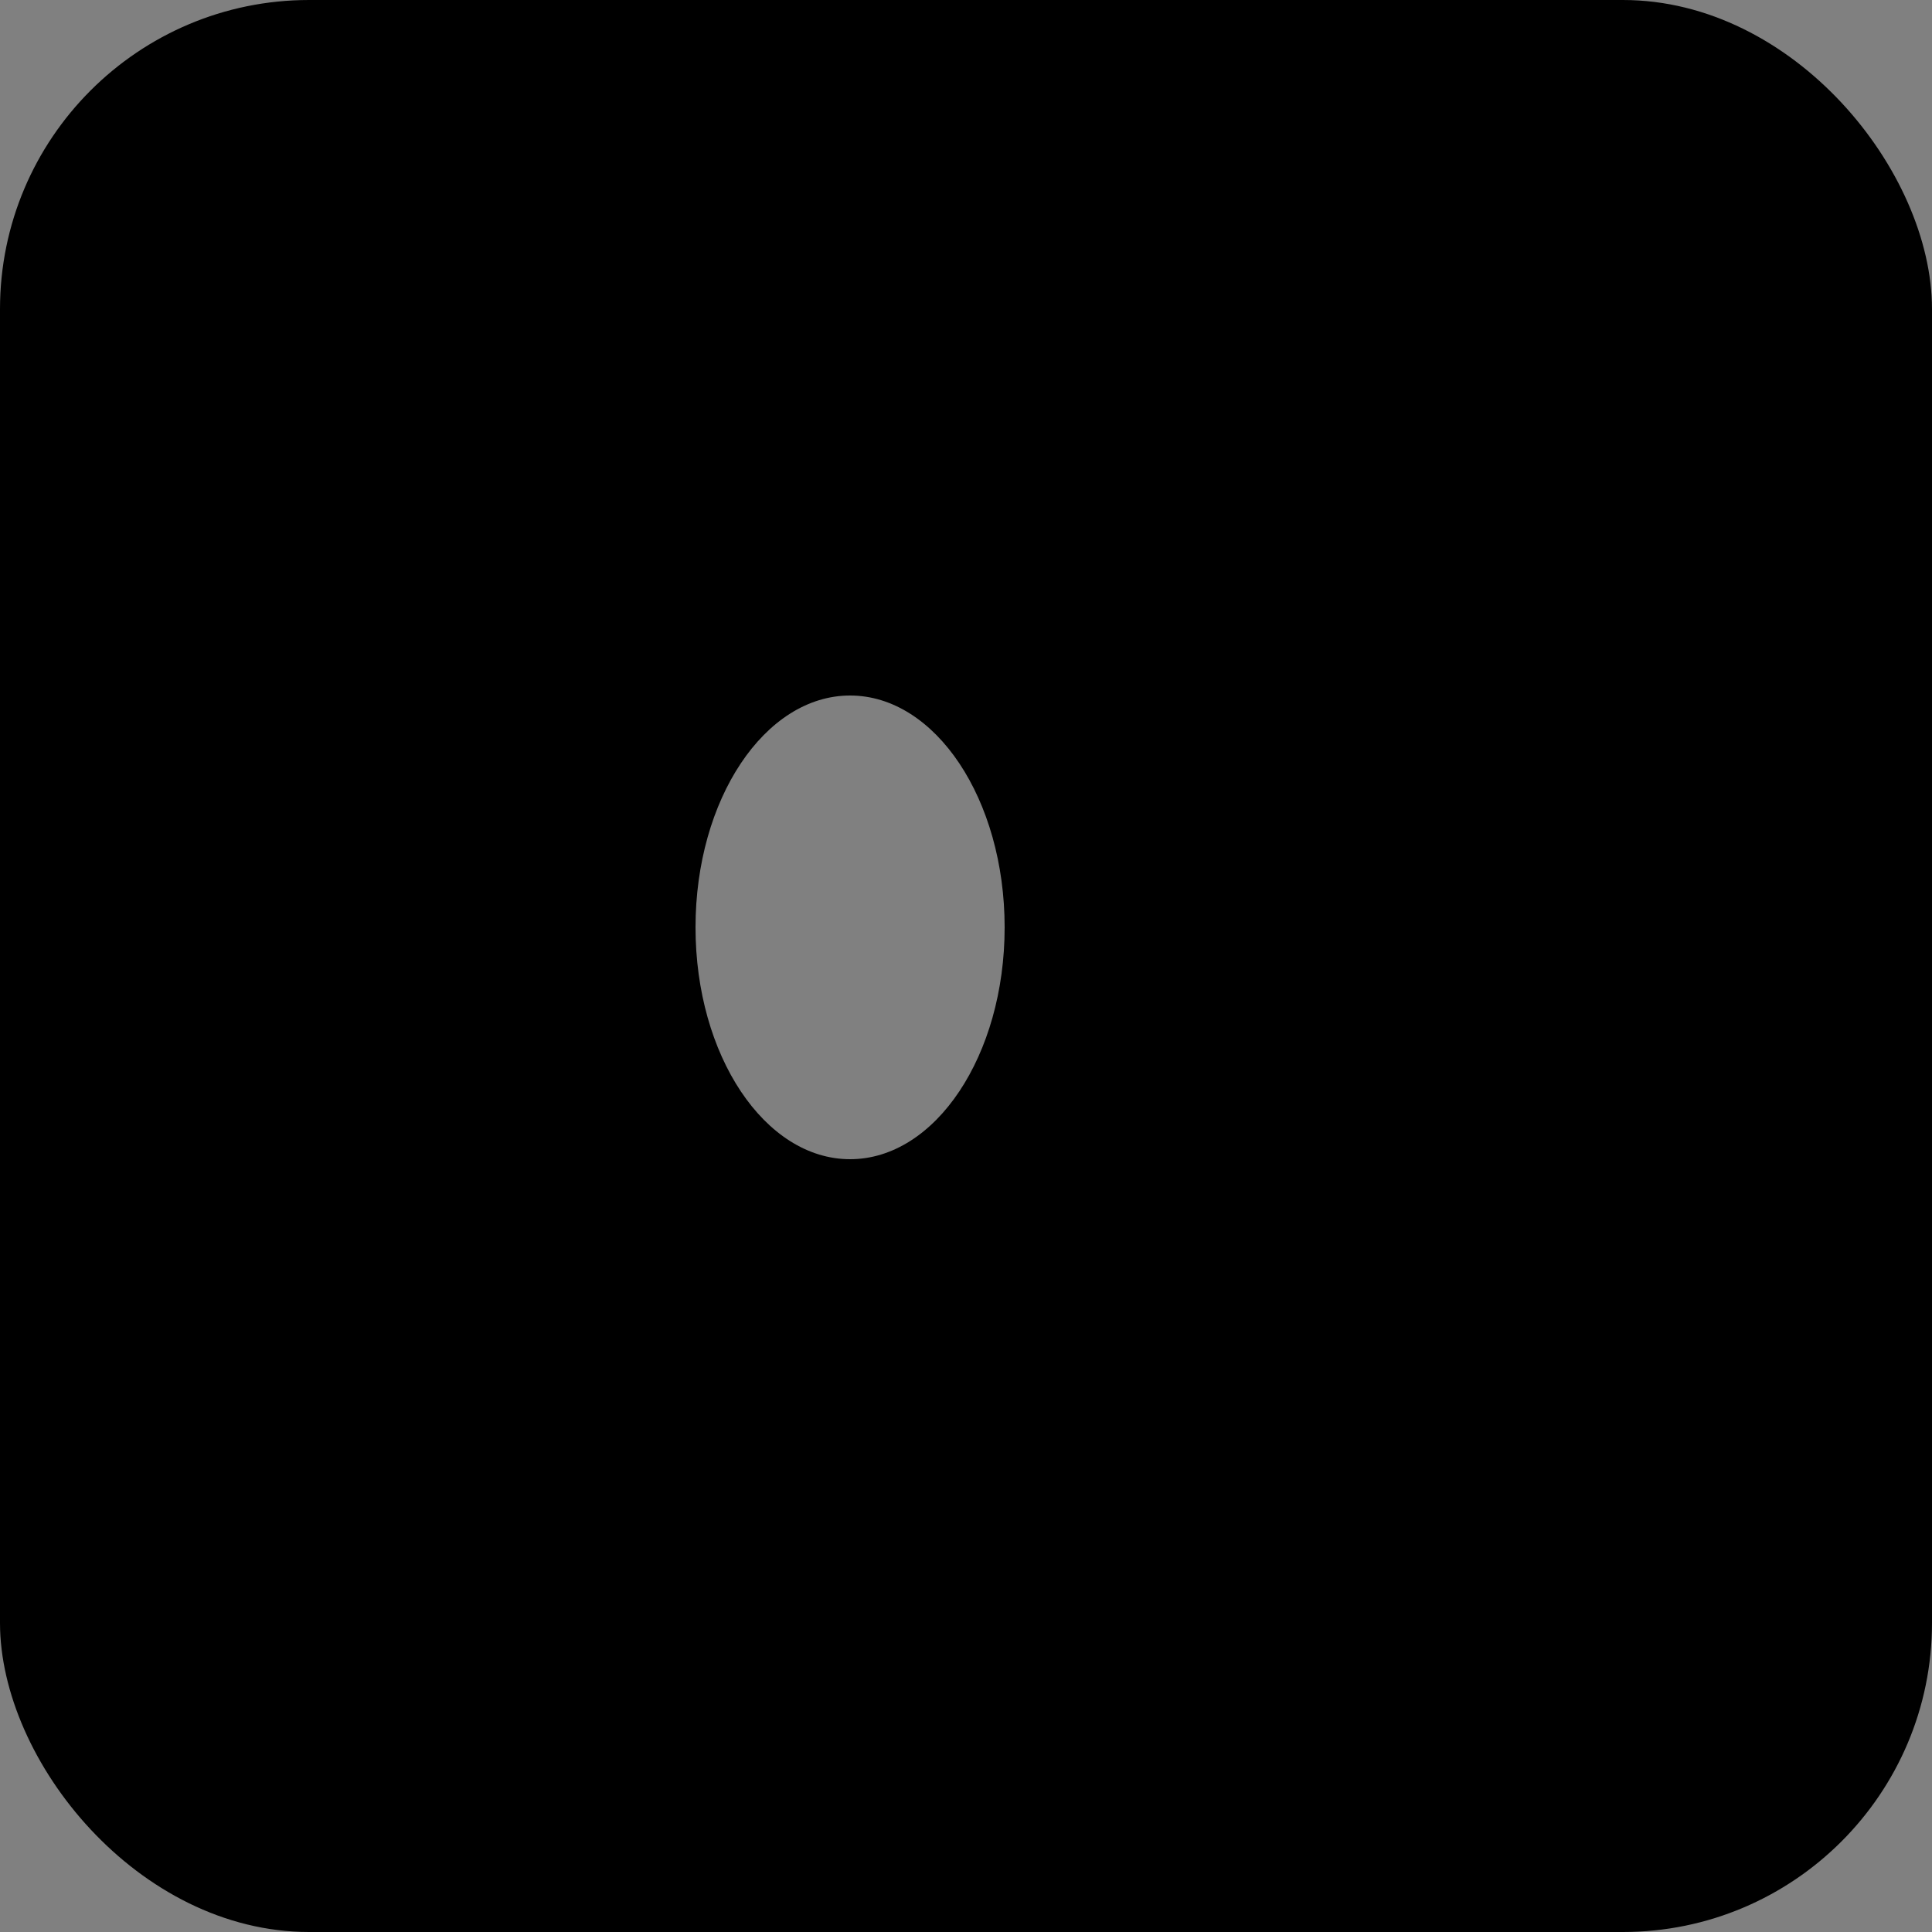 <svg viewBox="0 0 50 50" fill="none" xmlns="http://www.w3.org/2000/svg">
  <rect x="0" y="0" width="50" height="50" fill="#808080" stroke="none"/>
  <!-- Dark background -->
  <rect width="50" height="50" fill="hsl(243, 75%, 15%)" rx="8"/>

  <!-- Glowing droplet/flame icon -->
  <g>
    <!-- Main droplet shape with gradient fill -->
    <path
      d="M25 8 C17 18, 12 22, 12 28 C12 35, 17.5 40, 25 40 C32.5 40, 38 35, 38 28 C38 22, 33 18, 25 8 Z"
      fill="url(#gradient3)"
      opacity="0.95"
    />

    <!-- Outer glow aura -->
    <path
      d="M25 8 C17 18, 12 22, 12 28 C12 35, 17.5 40, 25 40 C32.5 40, 38 35, 38 28 C38 22, 33 18, 25 8 Z"
      stroke="url(#gradient1)"
      stroke-width="2.5"
      opacity="0.4"
      stroke-linecap="round"
      stroke-linejoin="round"
    />

    <!-- Inner highlight -->
    <ellipse
      cx="22"
      cy="24"
      rx="4"
      ry="6"
      fill="white"
      opacity="0.5"
    />

    <!-- Small sparkle top-right -->
    <circle cx="32" cy="18" r="1.5" fill="url(#gradient2)" opacity="0.8" />

    <!-- Small sparkle bottom-left -->
    <circle cx="15" cy="32" r="1.5" fill="url(#gradient1)" opacity="0.8" />
  </g>

  <!-- Gradients -->
  <defs>
    <linearGradient id="gradient1" x1="0%" y1="0%" x2="100%" y2="100%">
      <stop offset="0%" stop-color="hsl(340, 85%, 65%)" />
      <stop offset="100%" stop-color="hsl(35, 100%, 75%)" />
    </linearGradient>

    <linearGradient id="gradient2" x1="0%" y1="0%" x2="100%" y2="100%">
      <stop offset="0%" stop-color="hsl(35, 100%, 75%)" />
      <stop offset="100%" stop-color="hsl(270, 70%, 65%)" />
    </linearGradient>

    <linearGradient id="gradient3" x1="25" y1="8" x2="25" y2="40">
      <stop offset="0%" stop-color="hsl(340, 85%, 65%)" />
      <stop offset="40%" stop-color="hsl(35, 100%, 75%)" />
      <stop offset="100%" stop-color="hsl(270, 70%, 65%)" />
    </linearGradient>
  </defs>
</svg>
